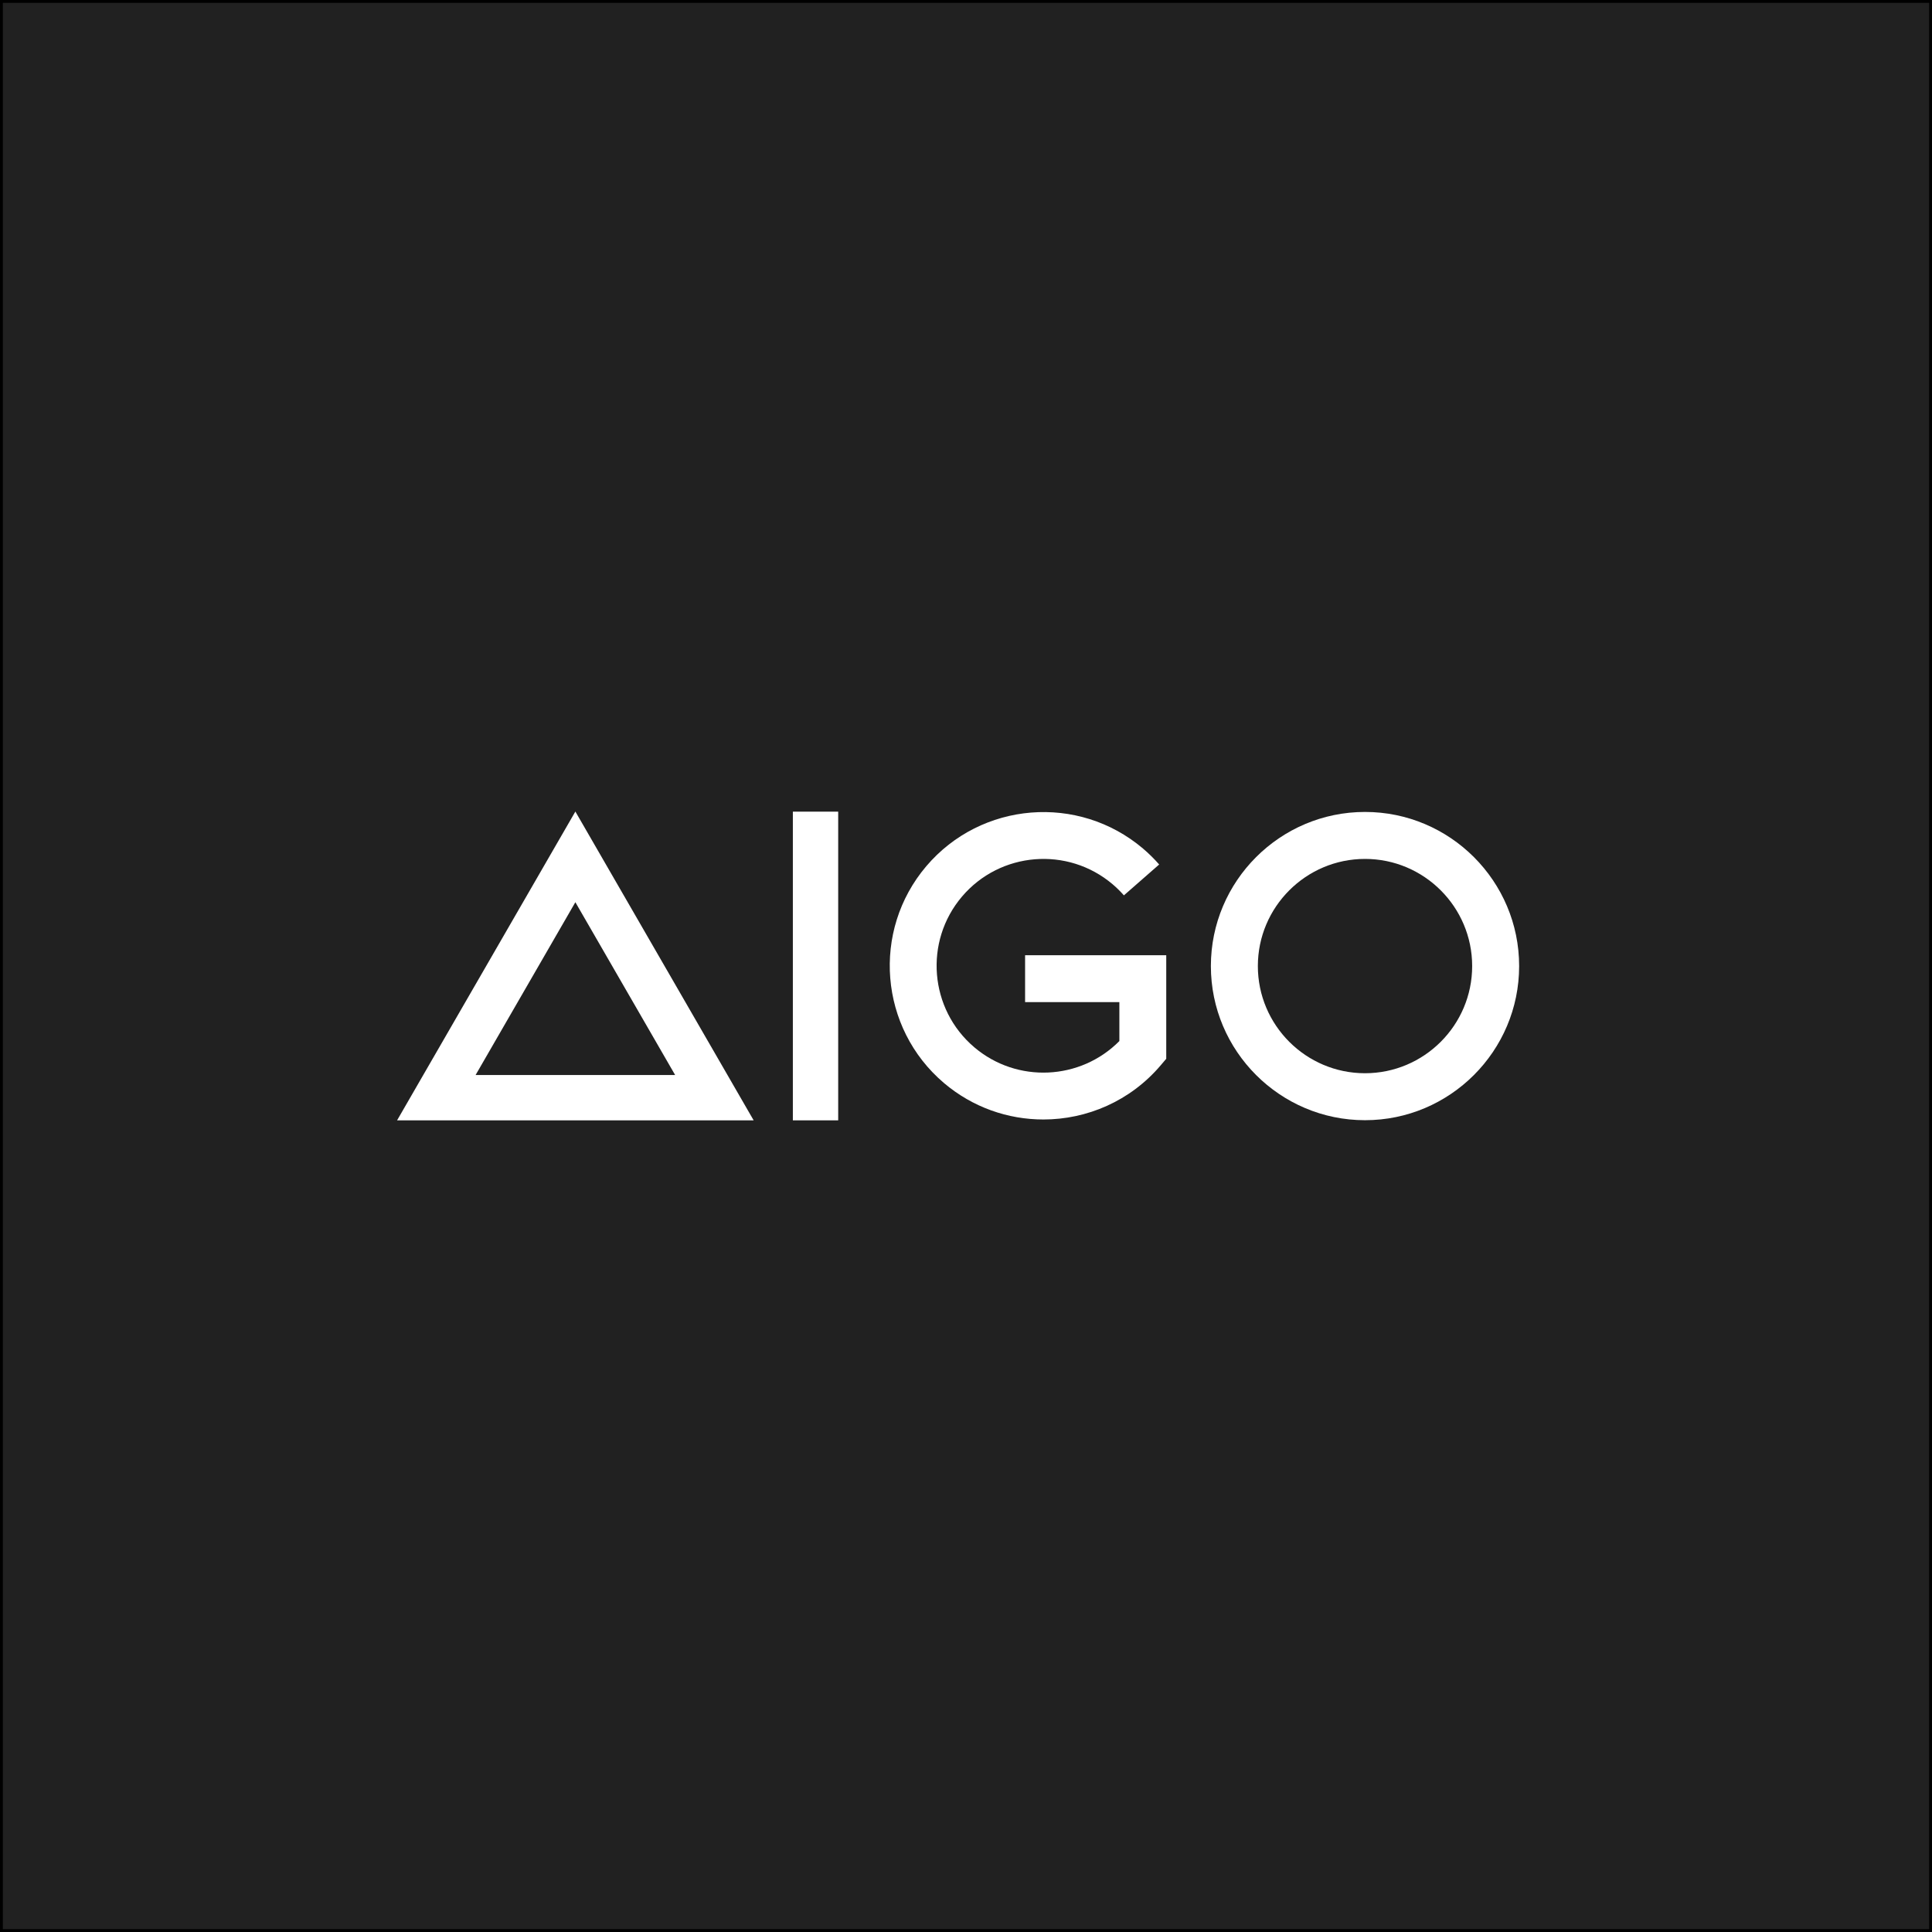 <?xml version="1.0" encoding="UTF-8"?><svg id="Ebene_1" xmlns="http://www.w3.org/2000/svg" viewBox="0 0 680.999 680.999"><rect x="0" y="0" width="680.999" height="680.999" fill="#808080" stroke="none"/><defs><style>.cls-1{fill:#212121;stroke:#000;stroke-miterlimit:10;}.cls-2{fill:#fff;}</style></defs><rect class="cls-1" x=".5" y=".5" width="679.999" height="679.999"/><path class="cls-2" d="M265.648,394.901h-125.682l62.841-108.848,62.841,108.848ZM167.644,378.921h70.326l-35.163-60.906-35.163,60.906Z"/><rect class="cls-2" x="279.471" y="286.094" width="15.979" height="108.811"/><path class="cls-2" d="M481.144,394.854c-29.958,0-54.329-24.372-54.329-54.329s24.372-54.329,54.329-54.329,54.329,24.37,54.329,54.325v.004c0,29.957-24.372,54.329-54.329,54.329ZM481.148,302.755c-20.831,0-37.774,16.944-37.774,37.771s16.943,37.771,37.77,37.771,37.771-16.944,37.771-37.771v-.004c0-20.824-16.942-37.767-37.766-37.767Z"/><path class="cls-2" d="M367.765,394.601c-12.408,0-24.874-4.225-35.05-12.868-22.779-19.35-25.57-53.624-6.22-76.403,19.351-22.779,53.625-25.569,76.403-6.221,2.025,1.721,3.94,3.608,5.692,5.609l-12.433,10.883c-1.218-1.391-2.549-2.703-3.958-3.899-15.834-13.45-39.66-11.512-53.112,4.325-13.451,15.835-11.511,39.661,4.325,53.112,15.09,12.817,37.438,11.657,51.147-2.182v-13.732h-33.23v-16.523h49.753v36.497l-1.965,2.313c-10.706,12.604-25.983,19.087-41.352,19.089Z"/></svg>